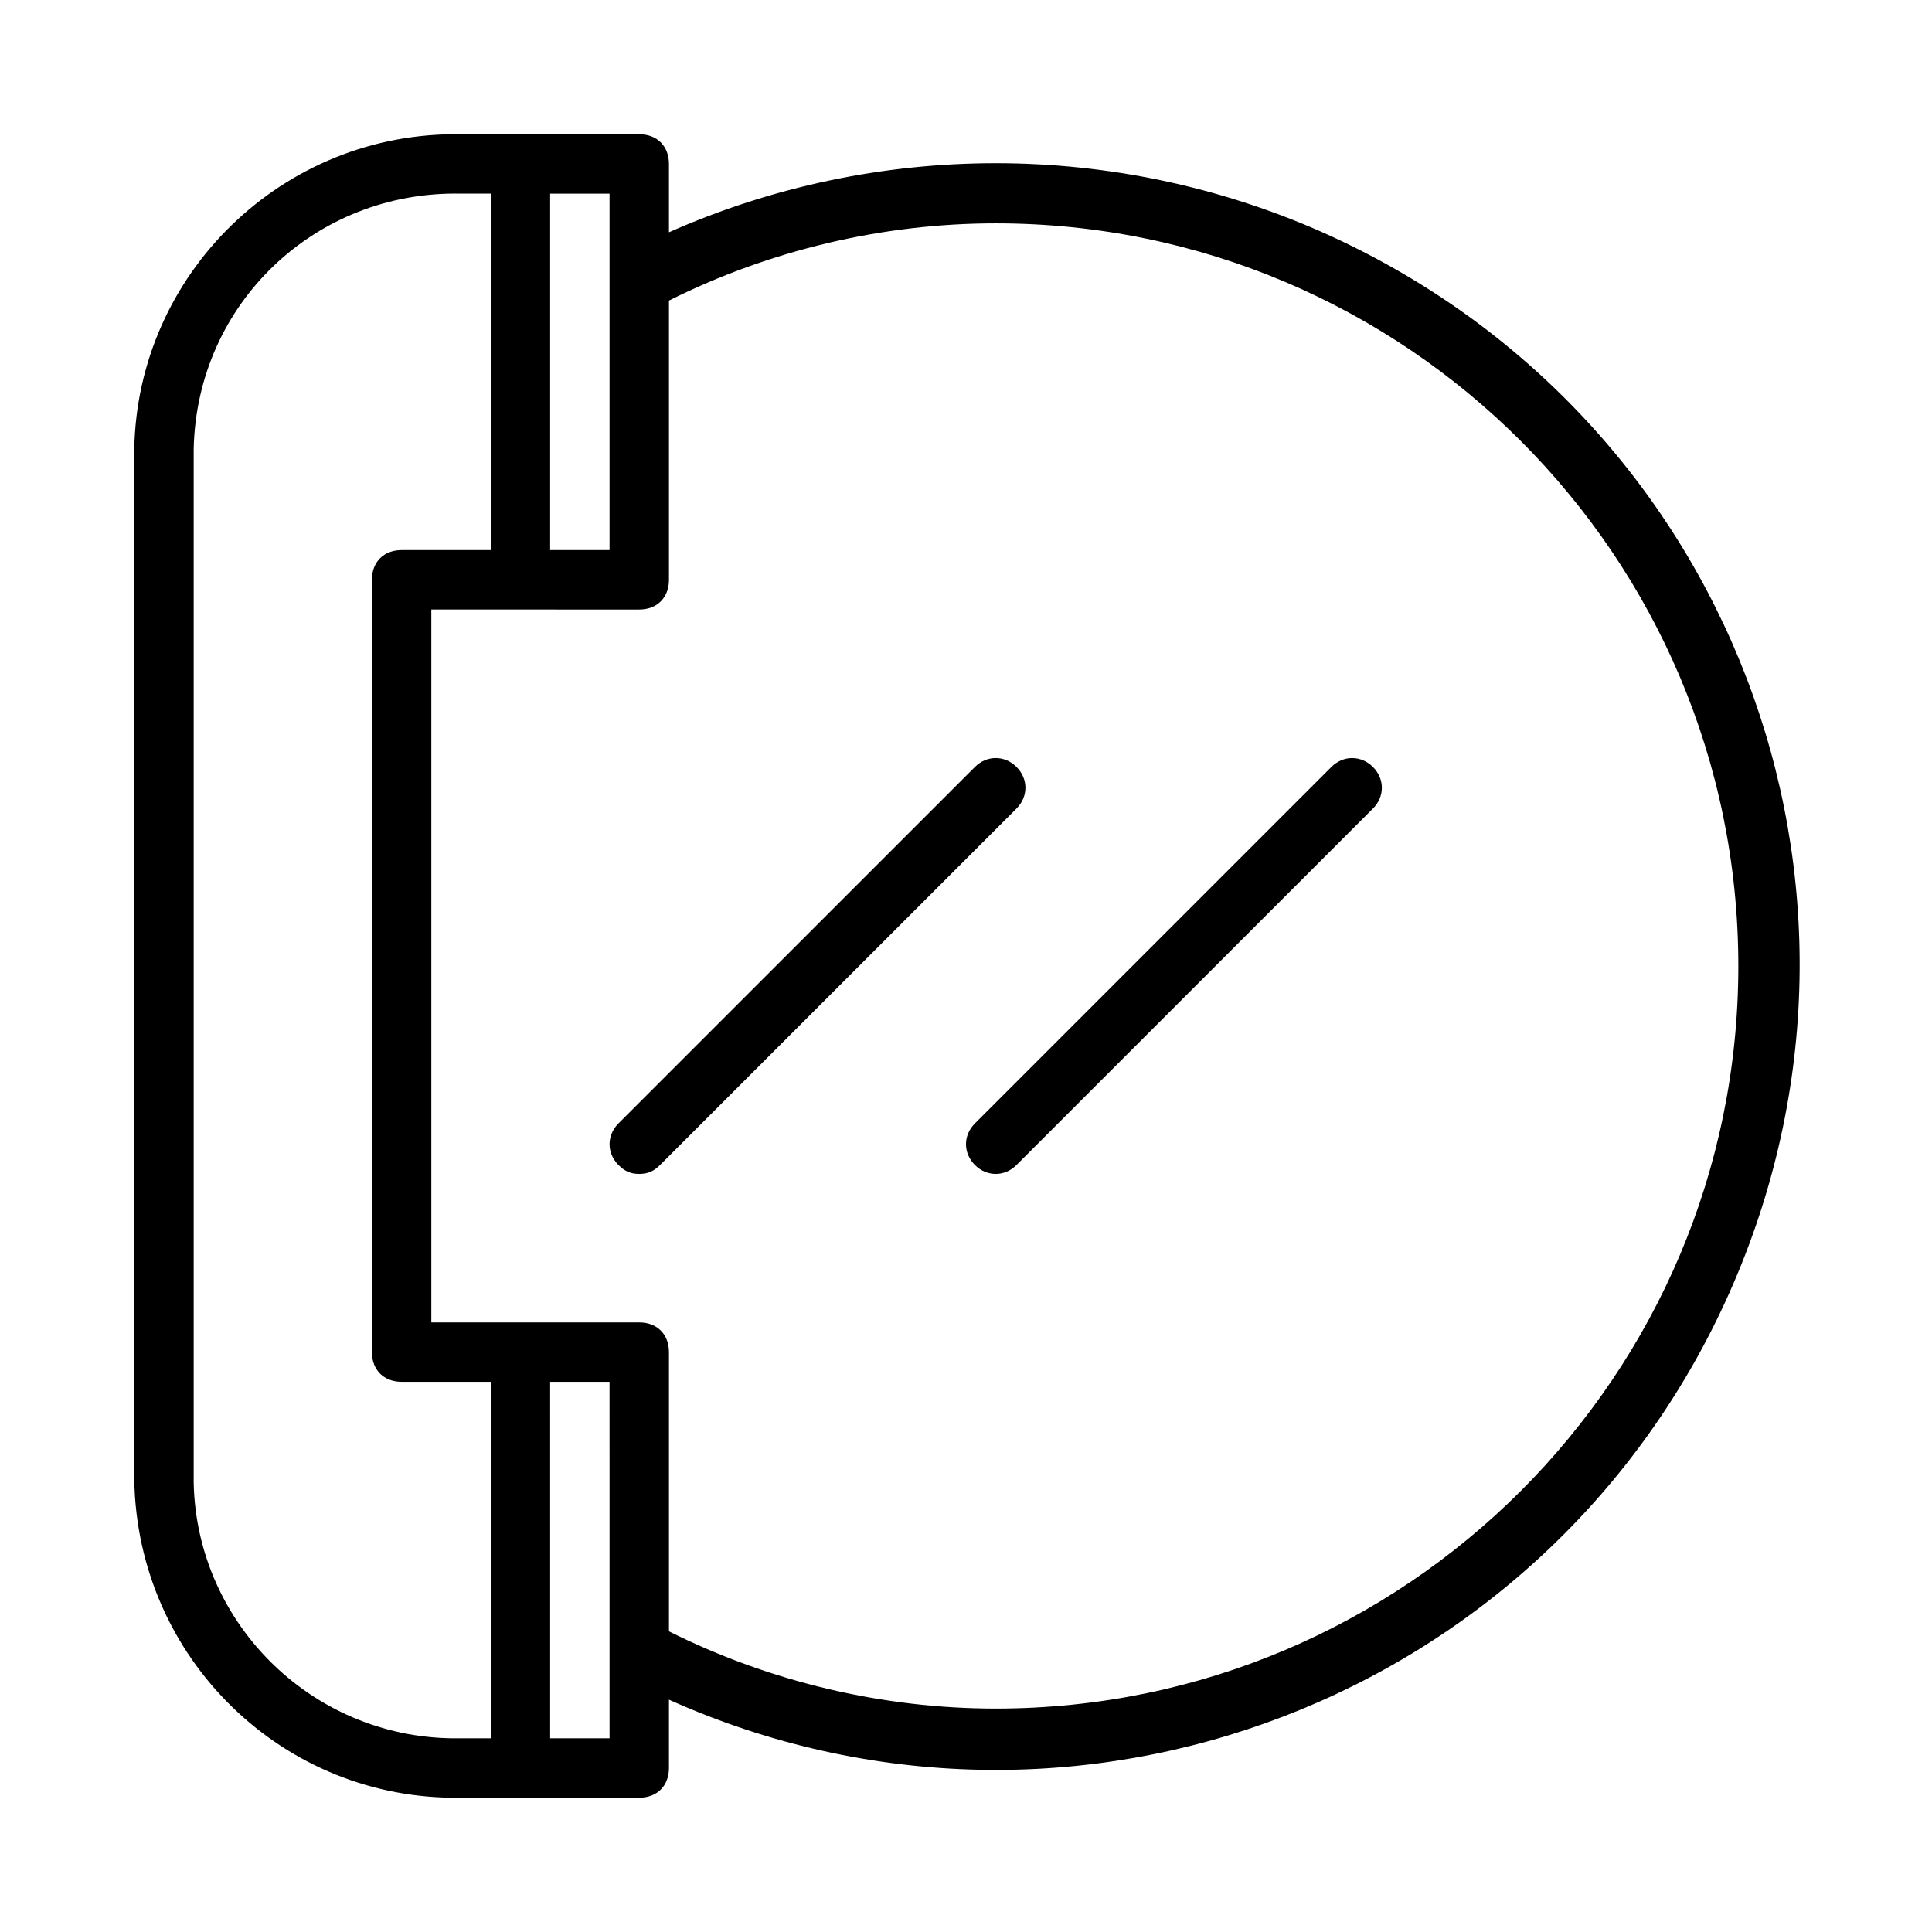 <?xml version="1.0" encoding="UTF-8"?>
<!-- Uploaded to: ICON Repo, www.svgrepo.com, Generator: ICON Repo Mixer Tools -->
<svg fill="#000000" width="800px" height="800px" version="1.1" viewBox="144 144 512 512" xmlns="http://www.w3.org/2000/svg">
 <g>
  <path d="m266.18 620.41h47.23c4.723 0 7.871-3.148 7.871-7.871v-18.105c107.06 48.02 233.01 0 281.03-107.85 48.02-107.85 0-233.01-107.85-281.03-55.105-24.402-118.08-24.402-173.18 0v-18.105c0-4.723-3.148-7.871-7.871-7.871h-47.23c-47.234-0.789-85.809 37-86.594 83.441v273.16c0.785 47.234 39.359 85.02 86.594 84.23zm39.359-15.742h-15.742l-0.004-94.465h15.742zm-15.746-409.35h15.742v94.465h-15.742zm23.617 110.21c4.723 0 7.871-3.148 7.871-7.871v-74c26.766-13.383 56.68-20.465 86.594-20.465 108.63 0 196.8 88.168 196.8 196.8s-88.168 196.8-196.8 196.8c-29.914 0-59.828-7.086-86.594-20.469v-73.996c0-4.723-3.148-7.871-7.871-7.871h-55.105v-188.93zm-118.08-42.512c0.789-38.574 32.273-68.488 70.848-67.699h7.871v94.465h-23.617c-4.723 0-7.871 3.148-7.871 7.871v204.67c0 4.723 3.148 7.871 7.871 7.871h23.617v94.465h-7.871c-38.574 0.789-70.062-29.914-70.848-67.699z"/>
  <path d="m313.41 455.1c2.363 0 3.938-0.789 5.512-2.363l94.465-94.465c3.148-3.148 3.148-7.871 0-11.02-3.148-3.148-7.871-3.148-11.02 0l-94.465 94.465c-3.148 3.148-3.148 7.871 0 11.02 1.57 1.578 3.144 2.363 5.508 2.363z"/>
  <path d="m402.36 452.74c3.148 3.148 7.871 3.148 11.02 0l94.465-94.465c3.148-3.148 3.148-7.871 0-11.02-3.148-3.148-7.871-3.148-11.02 0l-94.465 94.465c-3.148 3.144-3.148 7.871 0 11.02z"/>
 </g>
</svg>
